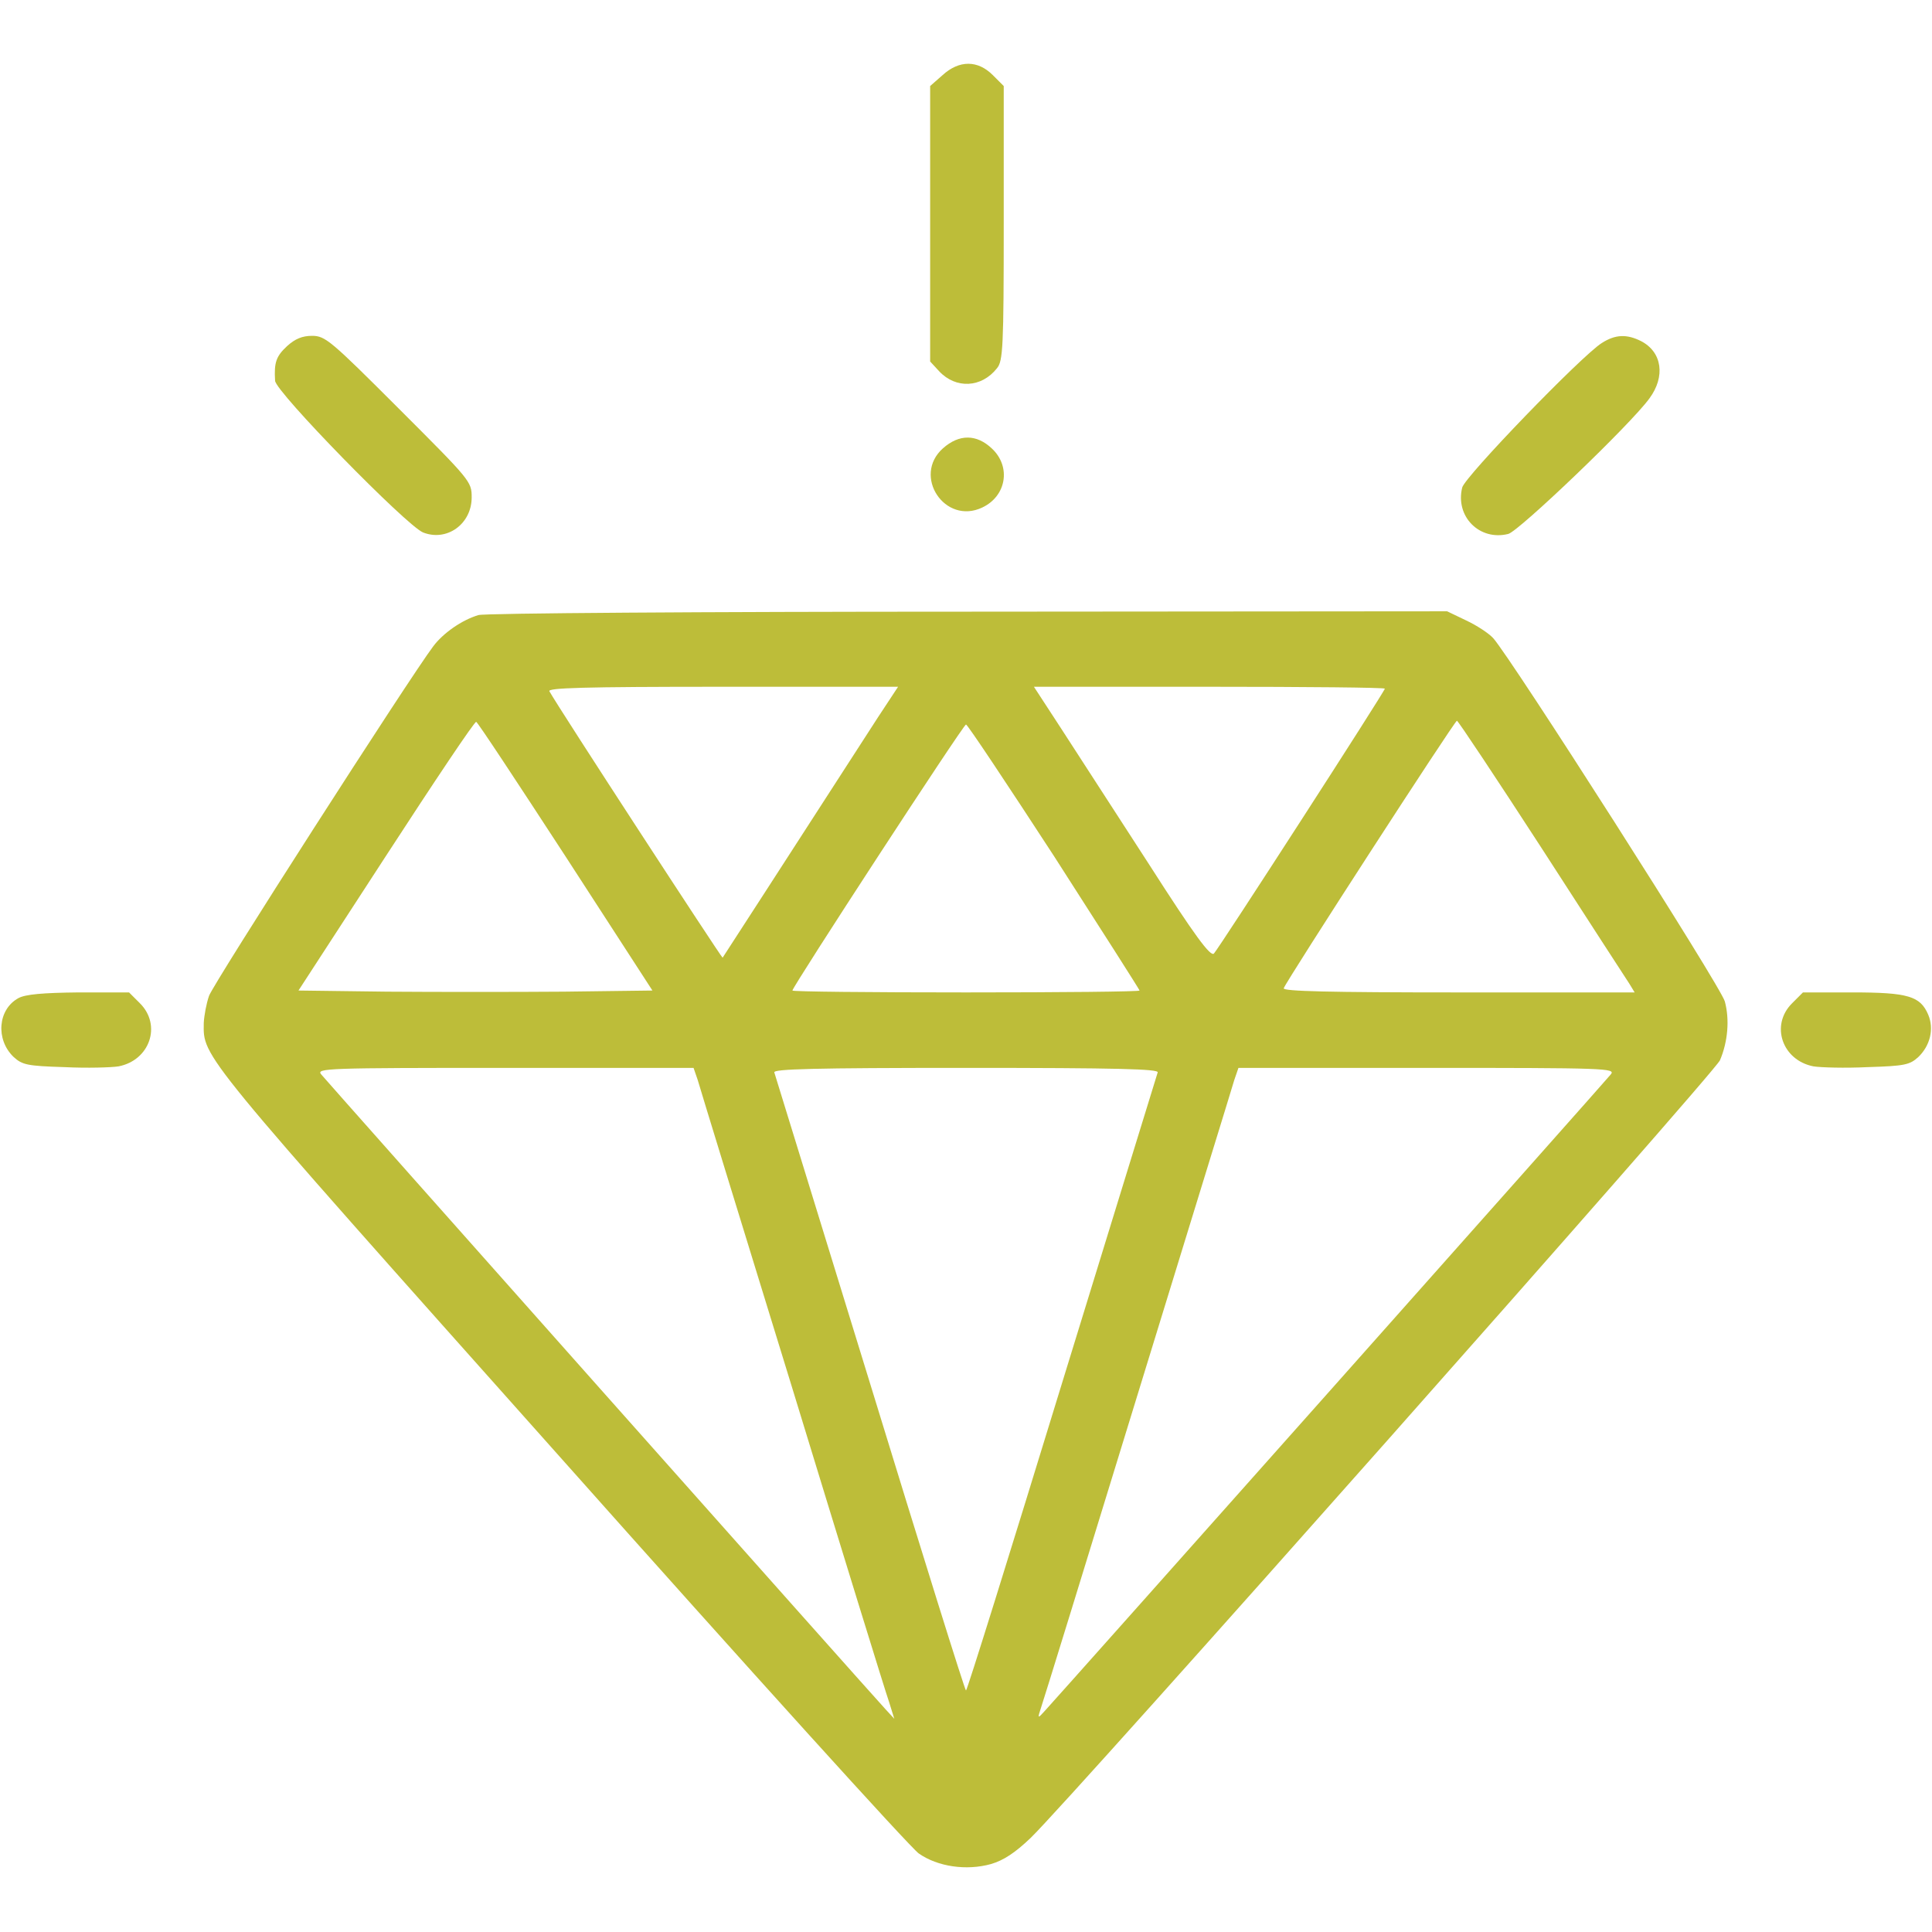 <?xml version="1.0" standalone="no"?>
<!DOCTYPE svg PUBLIC "-//W3C//DTD SVG 20010904//EN"
 "http://www.w3.org/TR/2001/REC-SVG-20010904/DTD/svg10.dtd">
<svg version="1.0" xmlns="http://www.w3.org/2000/svg"
 width="512pt" height="512pt" viewBox="0 0 512 512"
 preserveAspectRatio="xMidYMid meet">

<g transform="translate(0,512) scale(0.1,-0.1)"
fill="#000000" stroke="none">
<path d="M2498 4921 l-33 -29 0 -365 0 -365 24 -26 c44 -47 112 -44 153 8 16
19 18 55 18 384 l0 364 -29 29 c-40 40 -89 40 -133 0z" fill="#bdbd39"/>
<path d="M761 4203 c-29 -27 -35 -43 -32 -92 1 -29 347 -383 392 -402 63 -25
129 22 129 93 0 42 -3 45 -193 235 -181 181 -195 193 -230 193 -26 0 -45 -8
-66 -27z" fill="#bdbd39"/>
<path d="M4245 4211 c-53 -33 -363 -354 -370 -383 -19 -77 46 -142 122 -123
28 7 324 290 374 359 43 58 34 123 -22 152 -38 19 -68 18 -104 -5z" fill="#bdbd39"/>
<path d="M2499 3932 c-82 -73 5 -204 104 -157 64 30 77 108 26 156 -41 39 -87
39 -130 1z" fill="#bdbd39"/>
<path d="M1268 3490 c-44 -13 -94 -48 -120 -83 -62 -82 -583 -894 -594 -926
-7 -20 -13 -52 -14 -72 -1 -92 -18 -71 943 -1149 501 -563 930 -1037 952
-1052 50 -35 126 -46 191 -28 34 10 64 30 105 69 109 105 1811 2026 1827 2061
21 49 26 108 13 156 -10 39 -567 911 -614 963 -12 13 -44 34 -72 47 l-50 24
-1270 -1 c-698 0 -1282 -4 -1297 -9z m1058 -272 c-247 -383 -409 -633 -411
-636 -2 -2 -436 664 -459 706 -6 9 89 12 458 12 l466 0 -54 -82z m1344 77 c0
-7 -439 -687 -453 -702 -9 -9 -50 46 -171 235 -88 136 -193 298 -233 360 l-73
112 465 0 c256 0 465 -2 465 -5z m-2171 -445 l230 -355 -235 -3 c-129 -1 -340
-1 -469 0 l-234 3 232 357 c128 197 235 357 239 355 4 -1 110 -162 237 -357z
m2586 23 c120 -186 225 -348 233 -360 l14 -23 -467 0 c-342 0 -466 3 -463 11
7 20 453 709 459 709 3 0 104 -152 224 -337z m-1291 -23 c124 -193 226 -353
226 -355 0 -3 -207 -5 -460 -5 -253 0 -460 2 -460 5 0 10 453 705 460 705 4 0
109 -158 234 -350z m-945 -592 c5 -18 118 -386 251 -818 132 -432 247 -805
256 -830 l14 -45 -23 25 c-32 34 -1478 1661 -1496 1683 -13 16 14 17 487 17
l500 0 11 -32z m1219 20 c-2 -7 -117 -379 -254 -825 -137 -447 -251 -813 -254
-813 -3 0 -117 366 -254 813 -137 446 -252 818 -254 825 -3 9 103 12 508 12
405 0 511 -3 508 -12z m1201 -5 c-16 -20 -1472 -1657 -1501 -1688 -18 -20 -19
-20 -9 10 6 17 121 390 256 830 135 440 251 815 256 833 l11 32 500 0 c473 0
500 -1 487 -17z" fill="#bdbd39"/>
<path d="M49 2475 c-55 -30 -61 -110 -13 -156 23 -21 36 -24 135 -27 60 -3
124 -1 143 2 83 16 115 109 57 167 l-29 29 -134 0 c-95 -1 -140 -5 -159 -15z" fill="#bdbd39"/>
<path d="M4749 2461 c-58 -58 -26 -151 57 -167 19 -3 83 -5 143 -2 99 3 112 6
135 27 31 30 42 74 26 112 -21 49 -53 59 -200 59 l-132 0 -29 -29z" fill="#bdbd39"/>
</g>
</svg>
